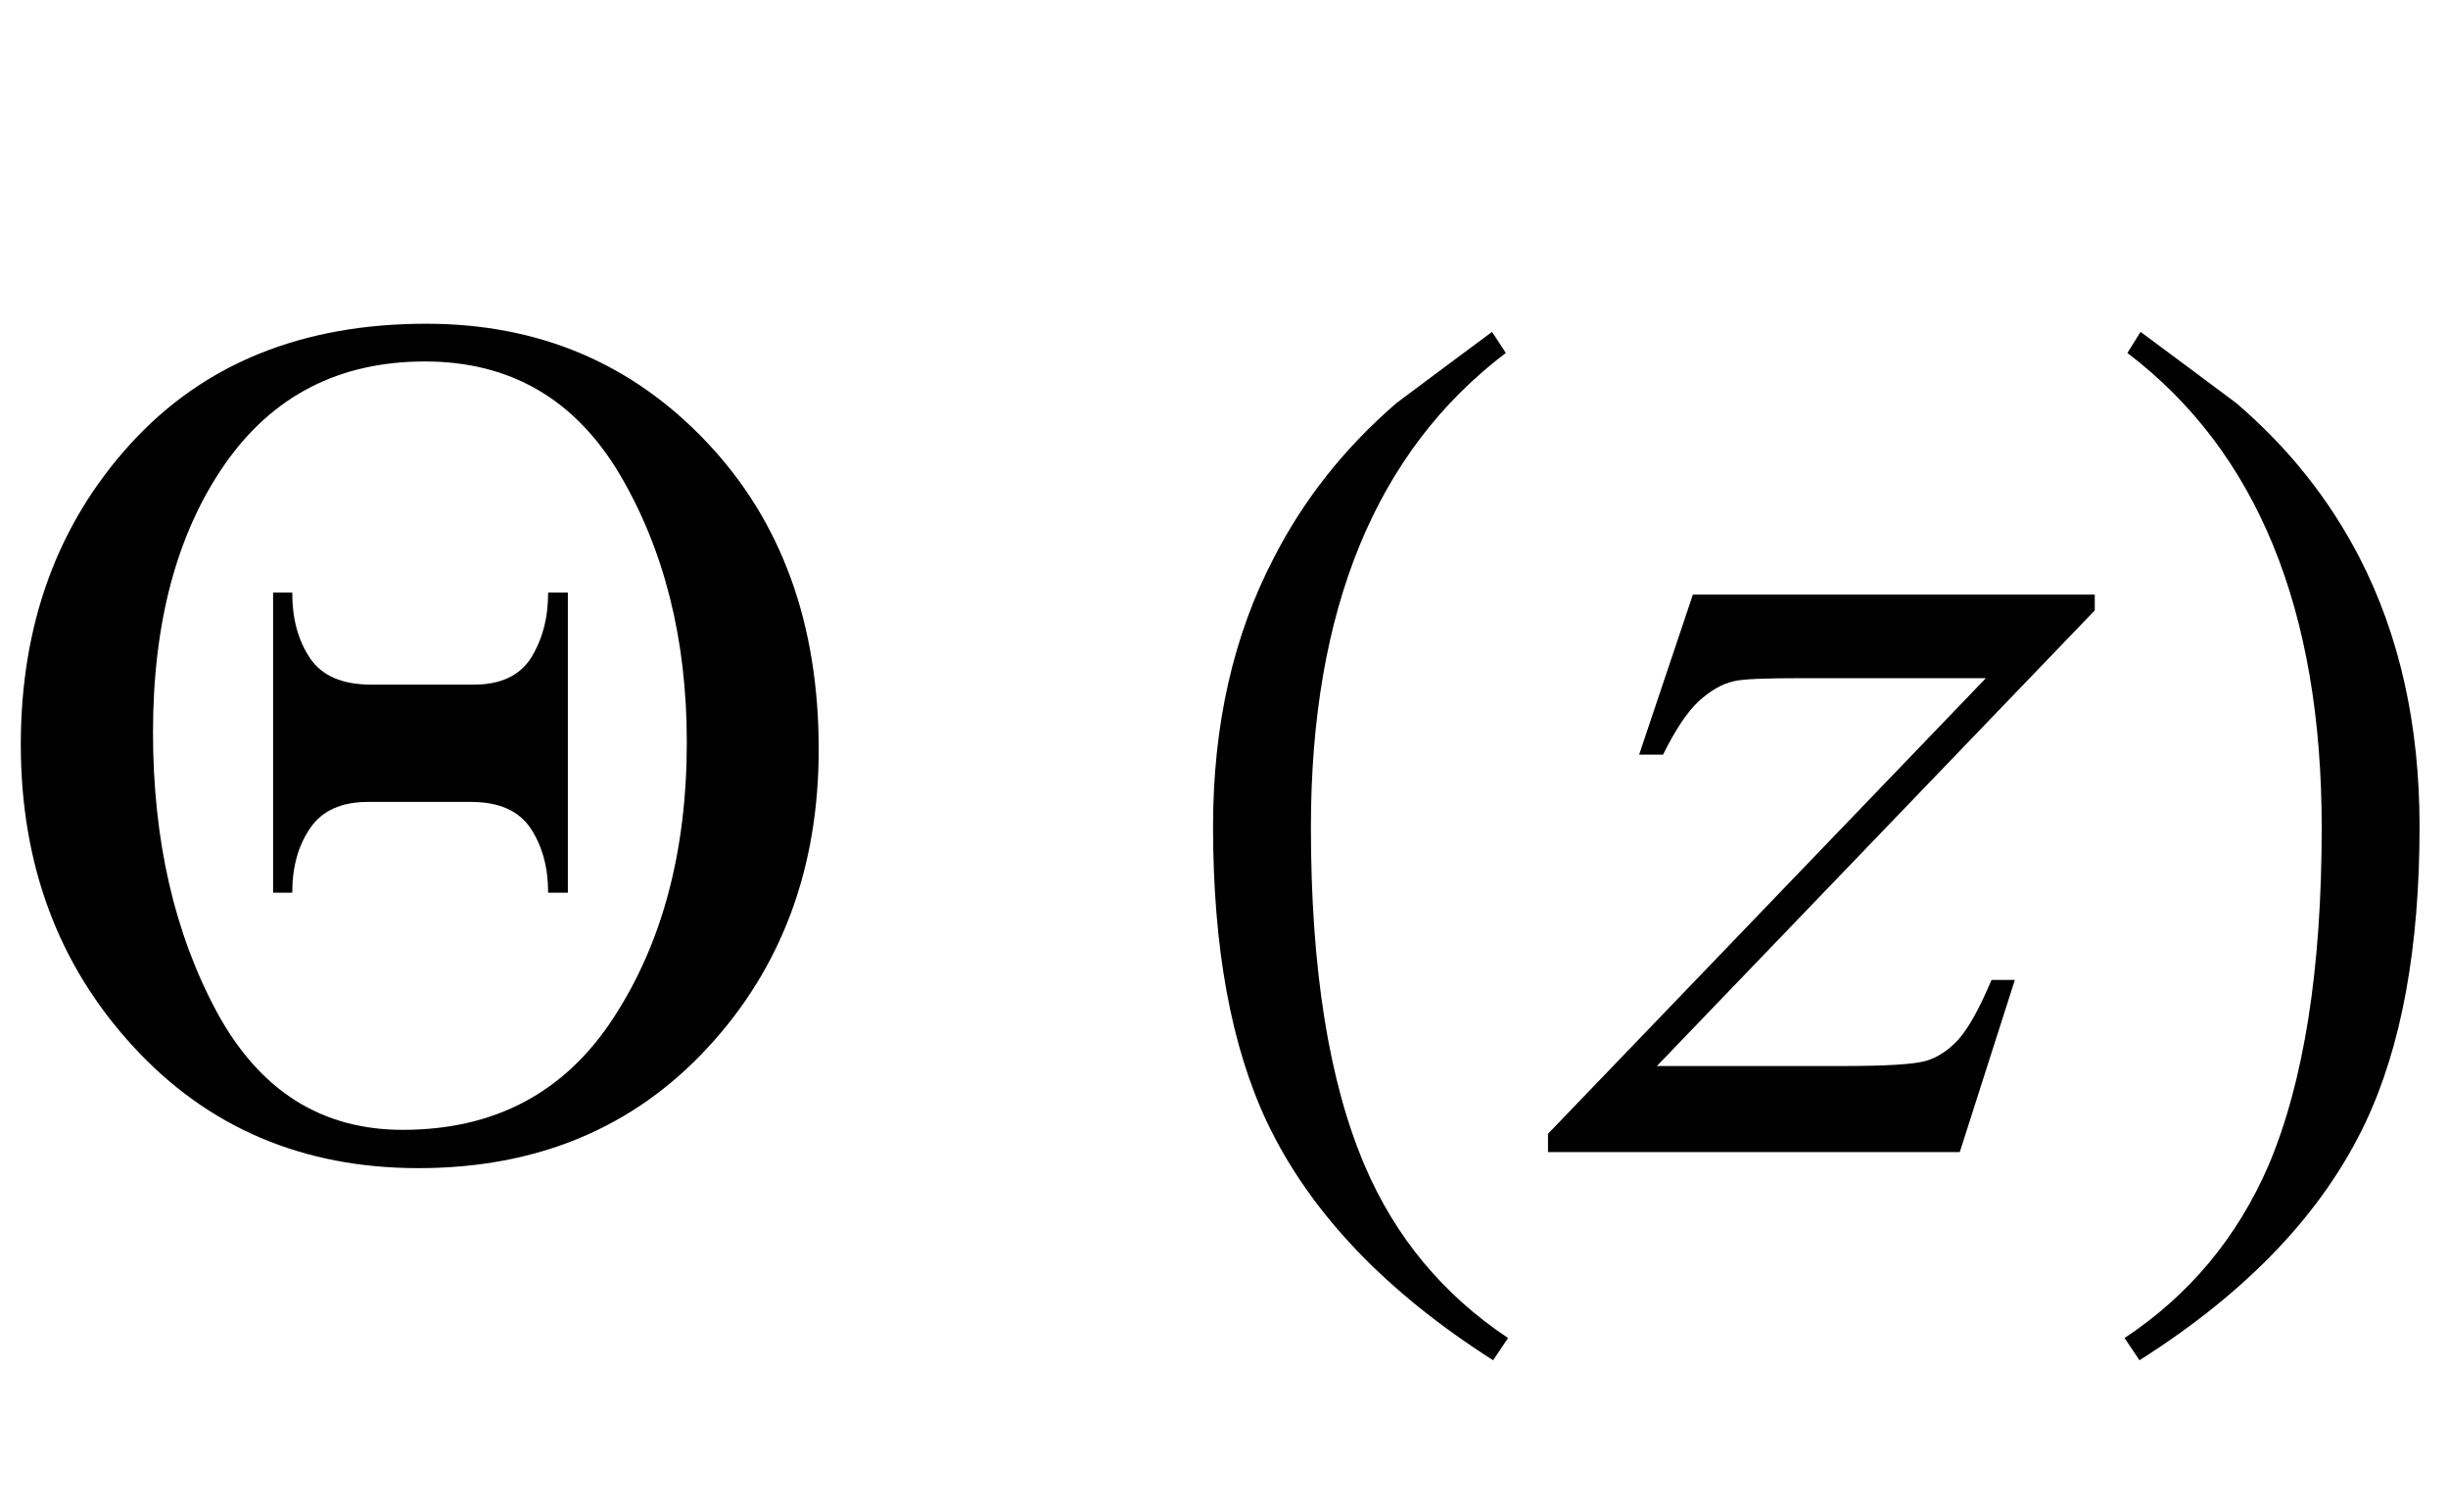 <?xml version="1.0" encoding="UTF-8"?>
<svg xmlns="http://www.w3.org/2000/svg" xmlns:xlink="http://www.w3.org/1999/xlink"  viewBox="0 0 34 21" version="1.1">
<defs>
<g>
<symbol overflow="visible" id="glyph0-0">
<path style="stroke:none;" d="M 1.062 0 L 1.062 -13.598 L 7.438 -13.598 L 7.438 0 Z M 2.125 -1.062 L 6.375 -1.062 L 6.375 -12.535 L 2.125 -12.535 Z M 2.125 -1.062 "/>
</symbol>
<symbol overflow="visible" id="glyph0-1">
<path style="stroke:none;" d="M 11.371 -5.594 C 11.371 -3.941 10.855 -2.555 9.824 -1.445 C 8.793 -0.332 7.453 0.223 5.812 0.223 C 4.207 0.223 2.883 -0.34 1.848 -1.469 C 0.809 -2.598 0.289 -3.996 0.289 -5.66 C 0.289 -7.328 0.797 -8.719 1.809 -9.832 C 2.82 -10.945 4.191 -11.504 5.918 -11.504 C 7.48 -11.504 8.777 -10.957 9.816 -9.859 C 10.852 -8.766 11.371 -7.344 11.371 -5.594 Z M 9.539 -5.695 C 9.539 -7.121 9.227 -8.359 8.609 -9.41 C 7.988 -10.457 7.086 -10.98 5.902 -10.98 C 4.711 -10.98 3.785 -10.504 3.121 -9.551 C 2.457 -8.594 2.125 -7.355 2.125 -5.828 C 2.125 -4.332 2.422 -3.039 3.012 -1.945 C 3.605 -0.852 4.465 -0.309 5.594 -0.309 C 6.867 -0.309 7.844 -0.824 8.52 -1.863 C 9.199 -2.902 9.539 -4.18 9.539 -5.695 Z M 7.887 -3.602 L 7.613 -3.602 C 7.613 -3.957 7.531 -4.254 7.367 -4.5 C 7.203 -4.742 6.93 -4.863 6.539 -4.863 L 5.113 -4.863 C 4.742 -4.863 4.473 -4.742 4.309 -4.5 C 4.141 -4.258 4.059 -3.957 4.059 -3.602 L 3.793 -3.602 L 3.793 -7.77 L 4.059 -7.77 C 4.059 -7.406 4.141 -7.102 4.309 -6.855 C 4.473 -6.613 4.758 -6.492 5.156 -6.492 L 6.582 -6.492 C 6.953 -6.492 7.219 -6.617 7.375 -6.863 C 7.531 -7.113 7.613 -7.414 7.613 -7.77 L 7.887 -7.77 Z M 7.887 -3.602 "/>
</symbol>
<symbol overflow="visible" id="glyph0-2">
<path style="stroke:none;" d="M 4.945 2.582 L 4.738 2.891 C 3.246 1.941 2.199 0.844 1.602 -0.406 C 1.098 -1.469 0.848 -2.84 0.848 -4.523 C 0.848 -5.93 1.129 -7.176 1.695 -8.258 C 2.109 -9.066 2.676 -9.781 3.395 -10.402 C 3.836 -10.734 4.281 -11.062 4.723 -11.391 L 4.914 -11.098 C 3.109 -9.73 2.207 -7.535 2.207 -4.508 C 2.207 -2.543 2.457 -0.98 2.953 0.184 C 3.379 1.184 4.047 1.984 4.945 2.582 Z M 4.945 2.582 "/>
</symbol>
<symbol overflow="visible" id="glyph0-3">
<path style="stroke:none;" d="M 4.605 -4.523 C 4.605 -2.84 4.355 -1.469 3.852 -0.406 C 3.258 0.844 2.215 1.941 0.715 2.891 L 0.508 2.582 C 1.41 1.984 2.074 1.184 2.508 0.184 C 3 -0.98 3.246 -2.543 3.246 -4.508 C 3.246 -7.535 2.348 -9.73 0.547 -11.098 L 0.73 -11.391 C 1.172 -11.062 1.617 -10.734 2.059 -10.402 C 2.785 -9.781 3.352 -9.066 3.77 -8.258 C 4.328 -7.176 4.605 -5.93 4.605 -4.523 Z M 4.605 -4.523 "/>
</symbol>
<symbol overflow="visible" id="glyph1-0">
<path style="stroke:none;" d="M 2.496 0 L 2.496 -11.25 L 11.496 -11.25 L 11.496 0 Z M 2.777 -0.281 L 11.215 -0.281 L 11.215 -10.969 L 2.777 -10.969 Z M 2.777 -0.281 "/>
</symbol>
<symbol overflow="visible" id="glyph1-1">
<path style="stroke:none;" d="M 1.512 -7.742 L 7.094 -7.742 L 7.094 -7.523 L 1.012 -1.195 L 3.586 -1.195 C 4.195 -1.195 4.582 -1.219 4.746 -1.266 C 4.91 -1.312 5.062 -1.414 5.199 -1.562 C 5.336 -1.715 5.492 -1.992 5.66 -2.391 L 5.984 -2.391 L 5.219 0 L -0.5 0 L -0.5 -0.254 L 5.582 -6.582 L 3.051 -6.582 C 2.516 -6.582 2.195 -6.57 2.082 -6.539 C 1.918 -6.504 1.758 -6.41 1.594 -6.262 C 1.434 -6.113 1.27 -5.867 1.098 -5.52 L 0.766 -5.52 Z M 1.512 -7.742 "/>
</symbol>
</g>
</defs>
<g id="surface955972">
<g style="fill:rgb(0%,0%,0%);fill-opacity:1;">
  <use xlink:href="#glyph0-1" x="0" y="16"/>
</g>
<g style="fill:rgb(0%,0%,0%);fill-opacity:1;">
  <use xlink:href="#glyph0-2" x="16" y="16"/>
</g>
<g style="fill:rgb(0%,0%,0%);fill-opacity:1;">
  <use xlink:href="#glyph1-1" x="22" y="16"/>
</g>
<g style="fill:rgb(0%,0%,0%);fill-opacity:1;">
  <use xlink:href="#glyph0-3" x="29" y="16"/>
</g>
</g>
</svg>